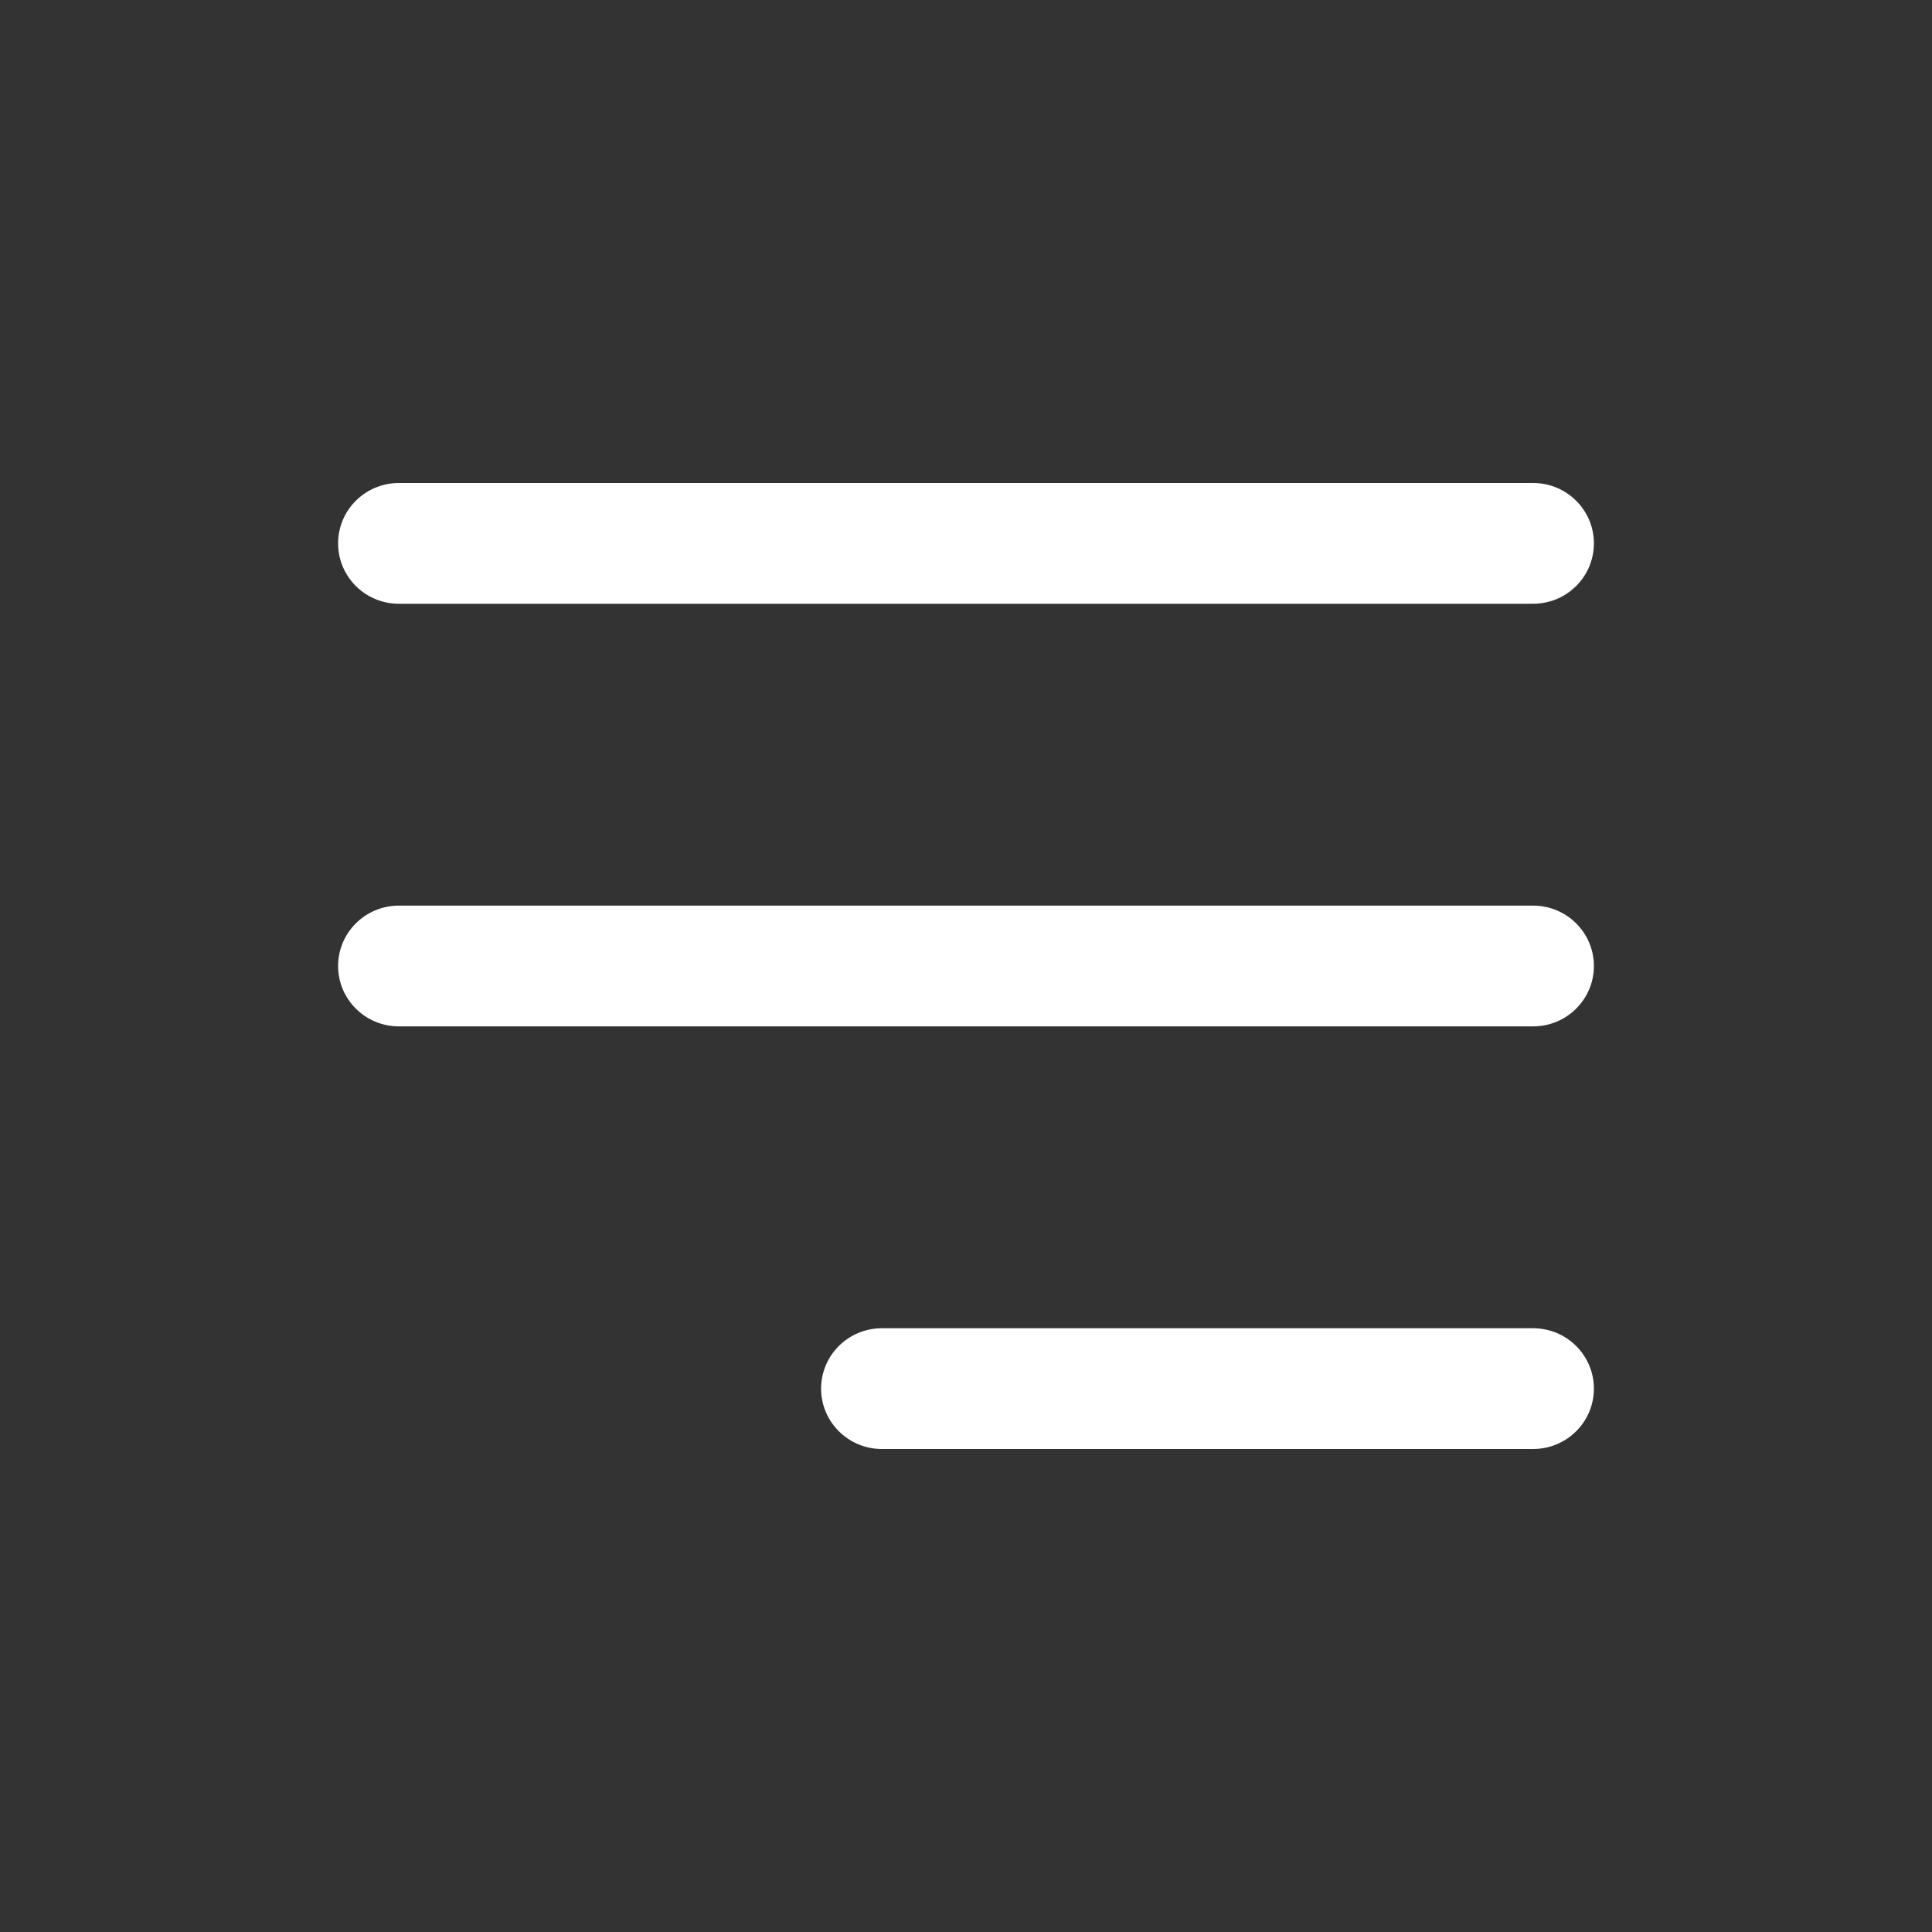 <svg width="40" height="40" viewBox="0 0 40 40" fill="none" xmlns="http://www.w3.org/2000/svg">
<rect x="0" y="0" width="40" height="40" fill="#333333" stroke="none"/>
<path fill-rule="evenodd" clip-rule="evenodd" d="M7 11.25C7 10.56 7.563 10 8.258 10H31.742C32.437 10 33 10.56 33 11.25C33 11.94 32.437 12.5 31.742 12.5H8.258C7.563 12.5 7 11.94 7 11.25ZM7 20C7 19.31 7.563 18.75 8.258 18.75H31.742C32.437 18.75 33 19.31 33 20C33 20.69 32.437 21.25 31.742 21.25H8.258C7.563 21.25 7 20.69 7 20ZM17 28.75C17 28.06 17.563 27.5 18.258 27.5H31.742C32.437 27.5 33 28.06 33 28.75C33 29.44 32.437 30 31.742 30H18.258C17.563 30 17 29.44 17 28.75Z" fill="white"/>
</svg>
